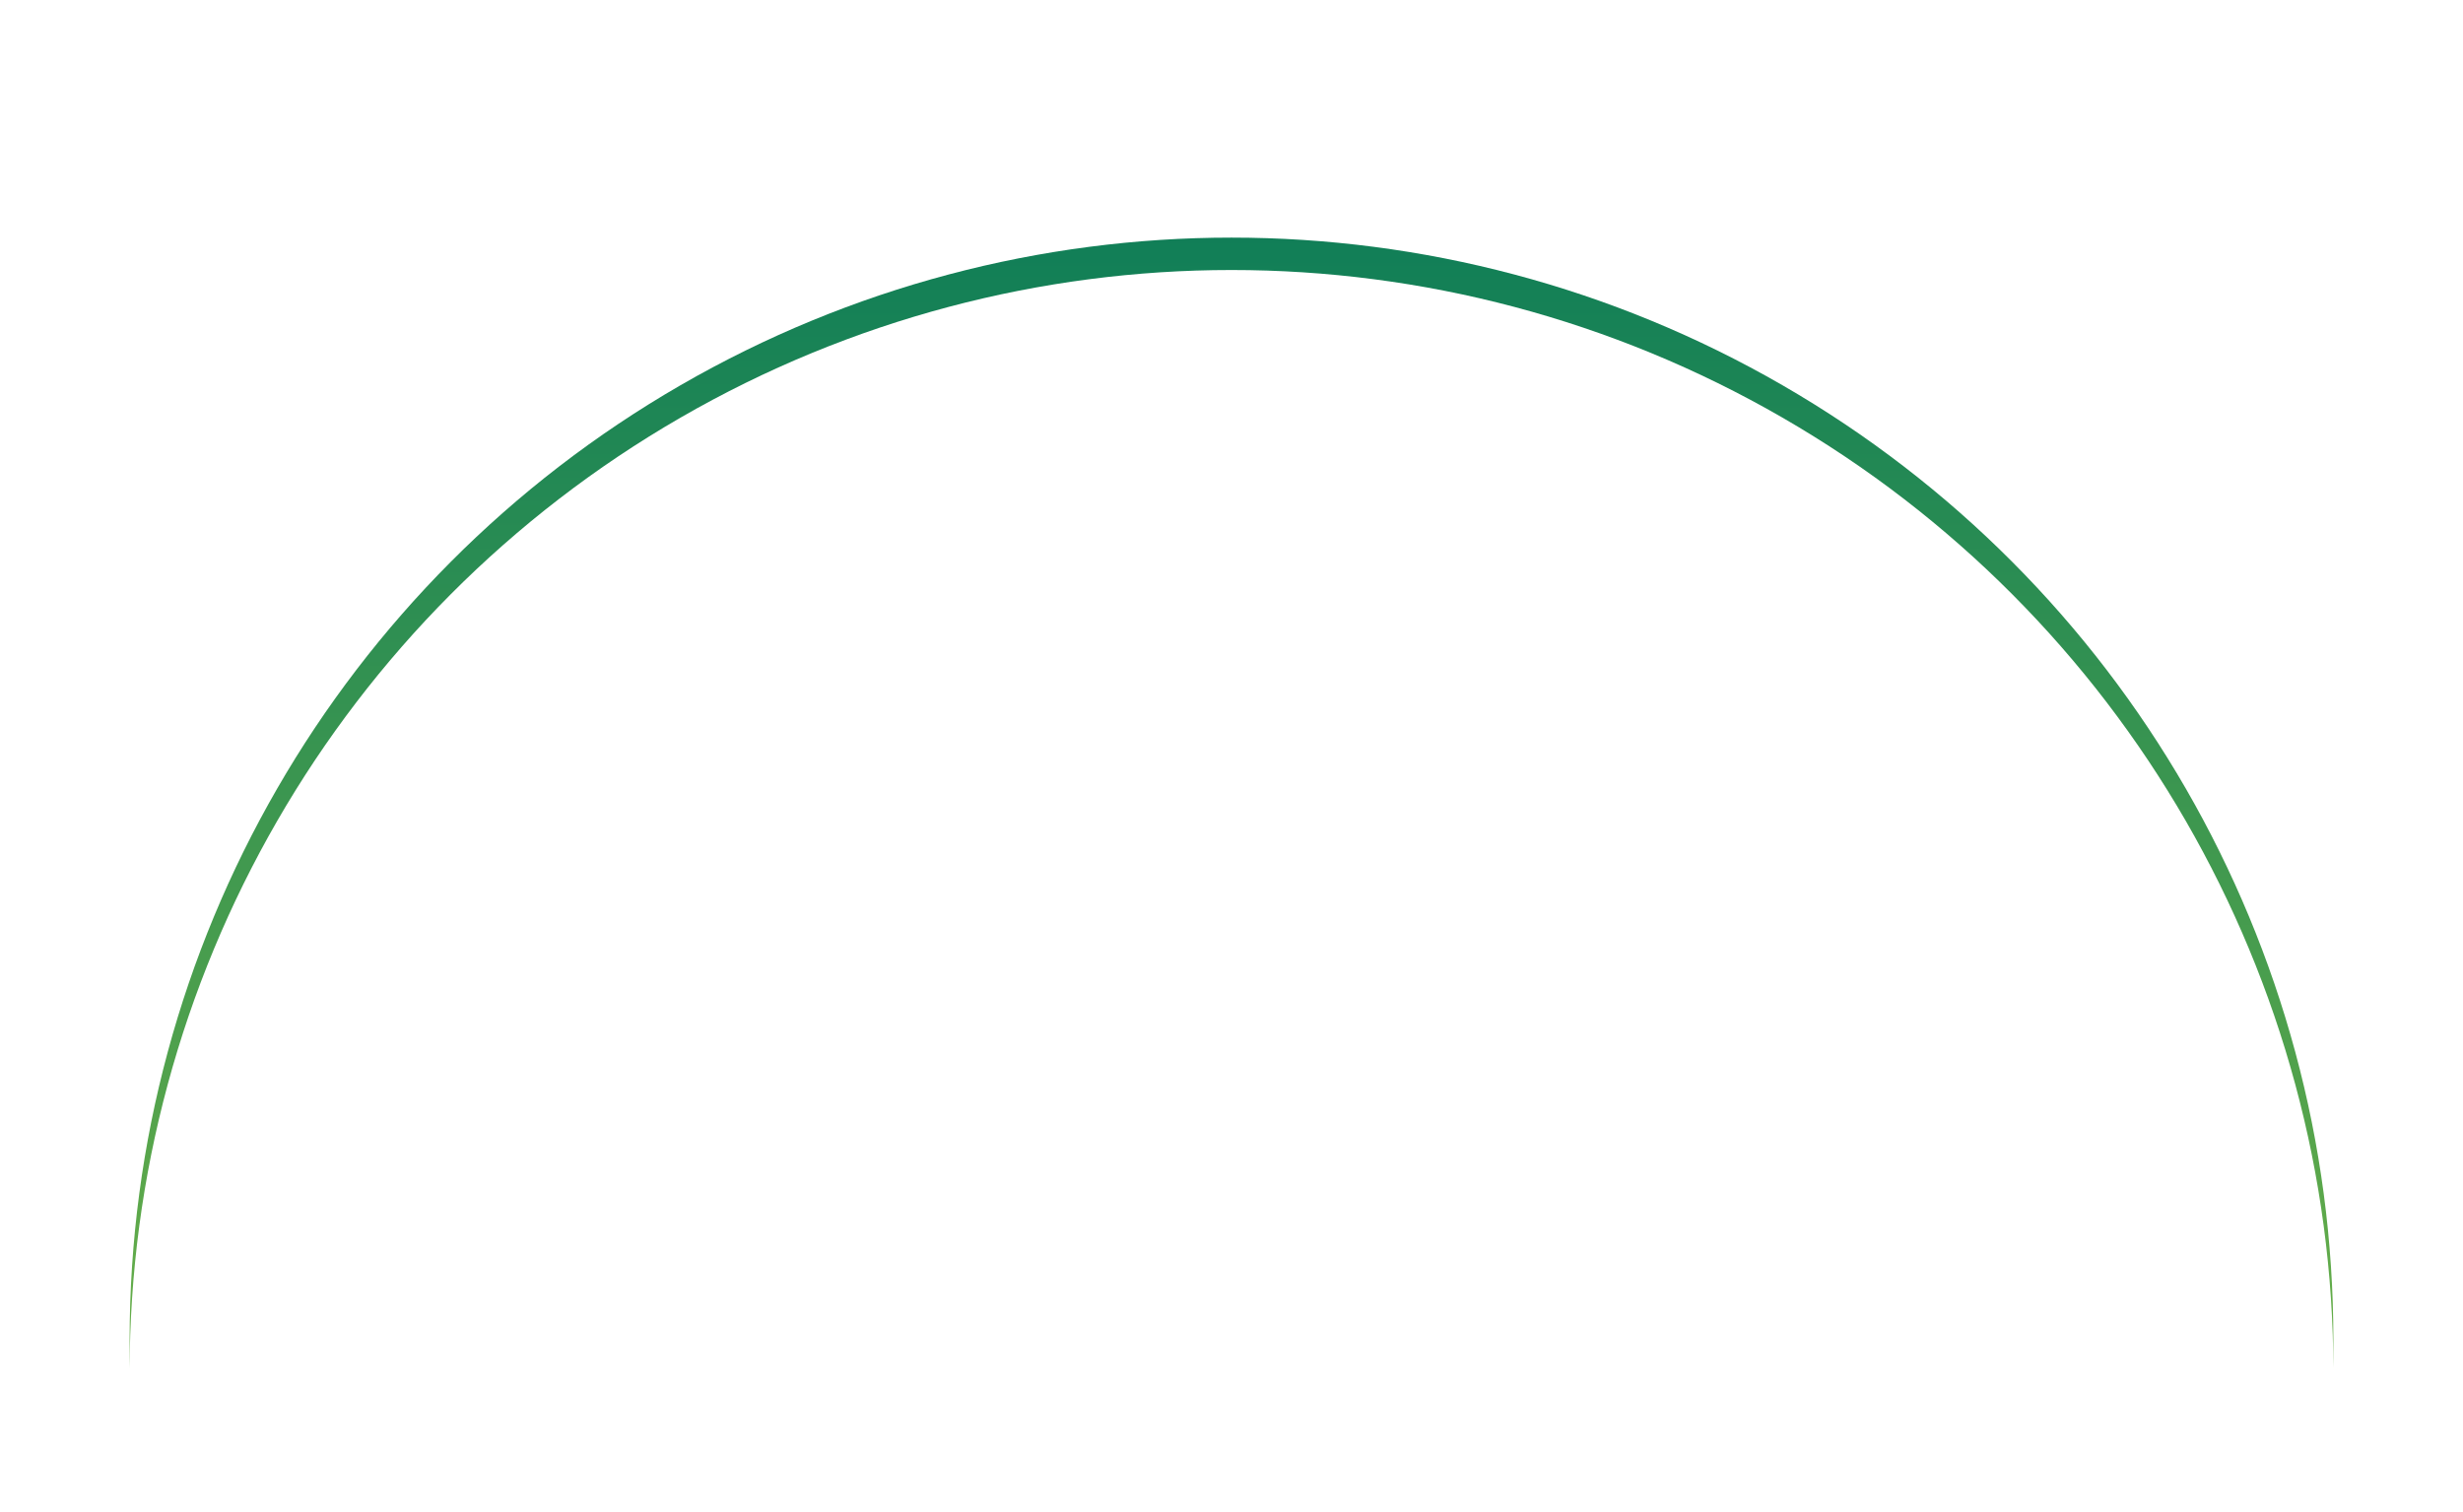 <svg xmlns="http://www.w3.org/2000/svg" xmlns:xlink="http://www.w3.org/1999/xlink" width="228" height="140" viewBox="0 0 228 140">
  <defs>
    <clipPath id="clip-path">
      <rect id="Rectangle_15566" data-name="Rectangle 15566" width="228" height="140" transform="translate(1072 7951)" fill="#fff"/>
    </clipPath>
    <linearGradient id="linear-gradient" x1="0.5" x2="0.5" y2="0.845" gradientUnits="objectBoundingBox">
      <stop offset="0" stop-color="#107e57"/>
      <stop offset="1" stop-color="#a1ce3f"/>
    </linearGradient>
    <filter id="Ellipse_1087">
      <feOffset dy="3" input="SourceAlpha"/>
      <feGaussianBlur stdDeviation="5" result="blur"/>
      <feFlood flood-color="#fff" flood-opacity="0.631" result="color"/>
      <feComposite operator="out" in="SourceGraphic" in2="blur"/>
      <feComposite operator="in" in="color"/>
      <feComposite operator="in" in2="SourceGraphic"/>
    </filter>
  </defs>
  <g id="Mask_Group_17645" data-name="Mask Group 17645" transform="translate(-1072 -7951)" clip-path="url(#clip-path)">
    <g id="Group_26318" data-name="Group 26318" transform="translate(0 7343)">
      <g data-type="innerShadowGroup">
        <circle id="Ellipse_1087-2" data-name="Ellipse 1087" cx="102" cy="102" r="102" transform="translate(1084 630)" fill="url(#linear-gradient)"/>
        <g transform="matrix(1, 0, 0, 1, 1072, 608)" filter="url(#Ellipse_1087)">
          <circle id="Ellipse_1087-3" data-name="Ellipse 1087" cx="102" cy="102" r="102" transform="translate(12 22)" fill="#fff"/>
        </g>
      </g>
      <g id="Group_25648" data-name="Group 25648" transform="translate(1147 655)">
        <path id="Path_59706" data-name="Path 59706" d="M503.553,171.437a12.6,12.6,0,0,1-5.4-2.1,4.331,4.331,0,0,1-4,1.334,6.3,6.3,0,0,1-2.362-1.1,19.488,19.488,0,0,1-2.441-2.4,4.5,4.5,0,0,1-.143-5.984c.11-.135.224-.268.356-.426a11.82,11.82,0,0,1-1.876-4.784,11.247,11.247,0,0,1,3.195-9.828c1.48-1.535,3-3.029,4.523-4.523a.882.882,0,0,0,.267-1,30.463,30.463,0,0,1-.989-10.553c.1-1.094.5-1.62,1.244-1.558s1.115.657,1.037,1.721a29.039,29.039,0,0,0,5.409,19.3,28.007,28.007,0,0,0,8.553,7.894l4.163-4.172a4.321,4.321,0,0,1,4.324-1.239,4.4,4.4,0,0,1,2.232,7.2c-.532.6-1.189,1.1-1.73,1.747a27.48,27.48,0,0,0,15.021-.509A29.284,29.284,0,0,0,551.278,147.8c-1.428-1.428-2.826-2.822-4.219-4.222a4.309,4.309,0,0,1-1.219-4.328,4.394,4.394,0,0,1,7.206-2.2,18.3,18.3,0,0,1,1.591,1.826l.334-.176c.172-1.218.444-2.432.494-3.656.076-1.9.021-3.8-.02-5.7-.015-.7.164-1.208.872-1.4a1.126,1.126,0,0,1,1.391,1.205c.05,2.2.107,4.414-.026,6.611-.09,1.481-.523,2.94-.743,4.417a1.321,1.321,0,0,0,.282.981q2.079,2.173,4.242,4.265a11.658,11.658,0,0,1,3.651,6.93,1.937,1.937,0,0,0,.121.355v2.589a13.083,13.083,0,0,1-2.074,5.2c1.239,1.669,1.55,2.594,1.359,3.963-.28,2-3.395,5.39-5.452,5.919a4.6,4.6,0,0,1-4.486-1.243c-.11.056-.2.1-.284.146a11.427,11.427,0,0,1-14.668-1.789c-1.383-1.381-2.777-2.752-4.136-4.155a1.056,1.056,0,0,0-1.2-.313,31.1,31.1,0,0,1-15.725.1,1.031,1.031,0,0,0-1.131.333c-1.436,1.471-2.895,2.92-4.357,4.366a15.842,15.842,0,0,1-1.361,1.216,1.135,1.135,0,1,1-1.467-1.731q4.688-4.625,9.371-9.254c.108-.107.216-.215.314-.332a2.142,2.142,0,0,0,.279-2.415,1.947,1.947,0,0,0-2.153-1.08,3.427,3.427,0,0,0-1.543.861c-2.524,2.464-5,4.974-7.5,7.469a4.265,4.265,0,0,1-4.314,1.229,11.531,11.531,0,0,1-1.351-.532c-.562,1.973-2.367,2.935-3.553,4.493.606.286,1.141.576,1.7.795a9.322,9.322,0,0,0,4.862.469,1.112,1.112,0,0,1,1.383.97,1.2,1.2,0,0,1-1.114,1.295c-.219.042-.434.106-.65.16Zm57.963-12.57c.19-.342.351-.6.483-.872a9.191,9.191,0,0,0-1.865-10.657c-2.732-2.761-5.489-5.5-8.236-8.242a4.513,4.513,0,0,0-.448-.411,2.044,2.044,0,0,0-2.285-.234,1.826,1.826,0,0,0-1.142,1.966,3.4,3.4,0,0,0,.842,1.7c2.328,2.41,4.719,4.758,7.088,7.128,2.015,2.016,2.282,3.431,1.1,6.067,1.937.562,2.926,2.326,4.458,3.552m-64.68-1.348a7.263,7.263,0,0,0-1.578.853c-1.4,1.317-2.753,2.691-4.1,4.07a2.23,2.23,0,0,0,0,3.319q.99,1.05,2.042,2.04a2.232,2.232,0,0,0,3.211,0q2.076-2.006,4.084-4.082a2.227,2.227,0,0,0,0-3.318,25.113,25.113,0,0,0-2.053-2.027,8.839,8.839,0,0,0-1.609-.86m54.488,4.336a7.351,7.351,0,0,0,.859,1.577c1.336,1.419,2.724,2.791,4.124,4.149a2.2,2.2,0,0,0,3.151.044c.764-.7,1.5-1.438,2.2-2.2a2.188,2.188,0,0,0-.051-3.148q-2.031-2.105-4.135-4.14a2.218,2.218,0,0,0-3.208,0,25.889,25.889,0,0,0-2.08,2.108,8.755,8.755,0,0,0-.86,1.61m-60.107-2.771c1.52-1.221,2.51-2.98,4.479-3.559-1.288-2.447-.657-4.441,1.285-6.157.549-.485,1.065-1.008,1.561-1.48l-1.934-4.145c-1.469,1.448-3,2.821-4.361,4.352a10.092,10.092,0,0,0-1.834,3.025,8.81,8.81,0,0,0,.8,7.965m46.349,2.983c1.453,1.484,2.847,2.99,4.339,4.392a8.607,8.607,0,0,0,2.323,1.547,9,9,0,0,0,8.664-.534c-1.218-1.516-2.979-2.5-3.549-4.46-.139.049-.234.075-.323.116a4.313,4.313,0,0,1-5.34-.929c-.595-.588-1.169-1.2-1.786-1.761a.713.713,0,0,0-.625-.119c-1.244.559-2.469,1.159-3.7,1.747m5.967-3.013a5.6,5.6,0,0,1,.7.476c.485.445.919.95,1.422,1.373a1.929,1.929,0,0,0,2.693-.107q3.315-3.247,6.56-6.563a1.886,1.886,0,0,0,.117-2.631c-.635-.739-1.364-1.4-2.048-2.088l-3.253,4.238c.965,1.124,1.1,1.606.557,2.151-.183.182-.523.4-.713.346a12.242,12.242,0,0,1-1.6-.713l-4.438,3.519m-38.59-3.12c-1.211.96-1.65,1.063-2.2.512-.516-.512-.412-.986.473-2.195l-3.424-4.3c-.682.647-1.43,1.26-2.058,1.979a1.862,1.862,0,0,0,.13,2.569q3.272,3.345,6.62,6.616a1.922,1.922,0,0,0,2.753-.012c.675-.608,1.3-1.269,1.957-1.911l-4.246-3.259" transform="translate(-487.255 -93.435)" fill="#fff"/>
        <path id="Path_59707" data-name="Path 59707" d="M553.551,2.073a4.611,4.611,0,0,1,4.73-1.161,1.612,1.612,0,0,1,.355.133,11.3,11.3,0,0,1,4.488,4.521,4.278,4.278,0,0,1-.957,5.045,24.445,24.445,0,0,1,1.279,2.734,11.154,11.154,0,0,1-2.458,11.729c-1.747,1.907-3.634,3.687-5.476,5.506-.882.871-1.7.659-2.1-.511A29.614,29.614,0,0,0,541.787,14.6c-.273-.184-.552-.361-.831-.536a.981.981,0,0,0-.236-.048c-1.375,1.381-2.768,2.817-4.2,4.213a4.44,4.44,0,0,1-6.453-.128,4.384,4.384,0,0,1,.018-5.953c.531-.574,1.149-1.067,1.676-1.706a26.862,26.862,0,0,0-14.33.287,29.2,29.2,0,0,0-17.054,12.9c1.446,1.44,2.879,2.837,4.277,4.267a4.433,4.433,0,1,1-6.3,6.236q-4.391-4.331-8.72-8.724a10.8,10.8,0,0,1-2.883-5.274,11.3,11.3,0,0,1,1.5-8.829c.08-.128.152-.262.249-.43a4.688,4.688,0,0,1-1.317-4.173C487.59,4.4,491.323,1,493.54.91A4.58,4.58,0,0,1,496.964,2.2,29.5,29.5,0,0,1,500.807.676,11.11,11.11,0,0,1,511.681,3.6c1.544,1.469,3.033,3,4.522,4.522a.933.933,0,0,0,1.056.288,31.627,31.627,0,0,1,15.954-.129,1.227,1.227,0,0,0,.967-.289c1.482-1.424,2.921-2.894,4.376-4.346a11.409,11.409,0,0,1,14.73-1.713c.064.04.134.07.265.137m-1.645,1.749a8.959,8.959,0,0,0-10.921.711c-3.15,2.946-6.153,6.051-9.177,9.129a2.107,2.107,0,0,0,.893,3.506,2.293,2.293,0,0,0,2.409-.734Q538.81,12.7,542.538,9a4.312,4.312,0,0,1,5.537-.886c.061.031.134.036.051.015.6-.809,1.1-1.592,1.713-2.282.631-.716,1.363-1.343,2.067-2.024m-61.67,8.644c-.217.359-.345.549-.451.749a9.145,9.145,0,0,0,1.37,10.472c1.391,1.478,2.855,2.887,4.29,4.324,1.524,1.527,3.041,3.061,4.584,4.57a2.1,2.1,0,0,0,2.523.394,2.029,2.029,0,0,0,1.073-2.3,3.36,3.36,0,0,0-.843-1.4q-3.68-3.75-7.422-7.439a4.057,4.057,0,0,1-1.408-2.938,16.462,16.462,0,0,1,.463-2.7c-.677-.5-1.461-1.007-2.149-1.619s-1.3-1.346-2.029-2.117M561.413,7.36a8.33,8.33,0,0,0-.833-1.586,25.7,25.7,0,0,0-2.134-2.161,2.228,2.228,0,0,0-3.209.049q-2.068,2.014-4.083,4.083a2.23,2.23,0,0,0,0,3.264q.994,1.046,2.04,2.043a2.242,2.242,0,0,0,3.267,0c1.379-1.343,2.754-2.692,4.07-4.1a7.529,7.529,0,0,0,.883-1.6M493.771,3a9.448,9.448,0,0,0-1.625.886,24.88,24.88,0,0,0-2,1.973,2.25,2.25,0,0,0-.013,3.376q1.986,2.043,4.029,4.029a2.232,2.232,0,0,0,3.266.013q1.049-.991,2.042-2.041a2.237,2.237,0,0,0-.039-3.322C498.1,6.558,496.775,5.2,495.39,3.9a7.743,7.743,0,0,0-1.619-.9m61.274,24.769c1.441-1.429,2.869-2.793,4.237-4.216a8.914,8.914,0,0,0,2.53-7.081,8.3,8.3,0,0,0-1.422-4.169c-.719.739-1.333,1.456-2.037,2.07s-1.5,1.132-2.279,1.706c1.027,2.349.747,3.871-1.142,5.742-.609.6-1.262,1.165-1.841,1.7l1.954,4.25M514.161,9.332c-1.405-1.412-2.769-2.838-4.193-4.2a8.912,8.912,0,0,0-7.086-2.517A8.041,8.041,0,0,0,498.8,4c1.234,1.5,2.962,2.489,3.526,4.41a1.623,1.623,0,0,0,.257-.063,4.336,4.336,0,0,1,5.518,1c.642.645,1.254,1.321,1.849,1.949l4.211-1.961m34.279,7.822,3.5,4.4c.174-.161.363-.323.537-.5.5-.505,1.031-.984,1.476-1.534a1.9,1.9,0,0,0-.125-2.575Q550.55,13.6,547.2,10.33a1.927,1.927,0,0,0-2.753,0c-.676.609-1.308,1.268-1.959,1.9l4.248,3.266c1.23-.971,1.715-1.07,2.254-.458.5.57.37,1.086-.552,2.107m-40.448-4.7c-.66-.65-1.266-1.3-1.928-1.885a1.92,1.92,0,0,0-2.7.034q-3.349,3.273-6.621,6.623a1.906,1.906,0,0,0-.033,2.7c.618.7,1.306,1.333,1.955,1.988l3.253-4.244c-.953-1.155-1.062-1.653-.483-2.2.556-.529,1.054-.41,2.14.506l4.414-3.514" transform="translate(-486.434 -0.001)" fill="#fff"/>
        <path id="Path_59708" data-name="Path 59708" d="M558.365,156.983a7.618,7.618,0,0,1,1.59,1.025c1.988,2.166,3.929,4.377,5.865,6.591a2.124,2.124,0,0,1-.19,3.282q-2.653,2.4-5.35,4.743A2.138,2.138,0,0,1,557,172.4q-2.86-3.208-5.7-6.431a2.191,2.191,0,0,1,.2-3.5c1.737-1.557,3.472-3.117,5.246-4.63a8.755,8.755,0,0,1,1.615-.855m-3.254,9.84L560.468,162l-2.2-2.474-5.392,4.778,2.237,2.521m6.87-3.108-5.353,4.821,2.136,2.4,5.385-4.786-2.168-2.432" transform="translate(-533.255 -114.685)" fill="#fff"/>
        <path id="Path_59709" data-name="Path 59709" d="M655.229,72.666a7.192,7.192,0,0,1,1.692,1.01c1.962,2.121,3.872,4.291,5.766,6.474a2.27,2.27,0,0,1-.232,3.435q-3.881,3.476-7.8,6.912a2.3,2.3,0,0,1-3.547-.24Q648.32,87.144,645.565,84a2.322,2.322,0,0,1,.239-3.6c2.574-2.294,5.146-4.591,7.752-6.847a8.7,8.7,0,0,1,1.674-.883m-.034,2.461-8.09,7.173,5.882,6.635,8.087-7.175L655.2,75.127" transform="translate(-602.144 -53.087)" fill="#fff"/>
      </g>
    </g>
  </g>
</svg>
